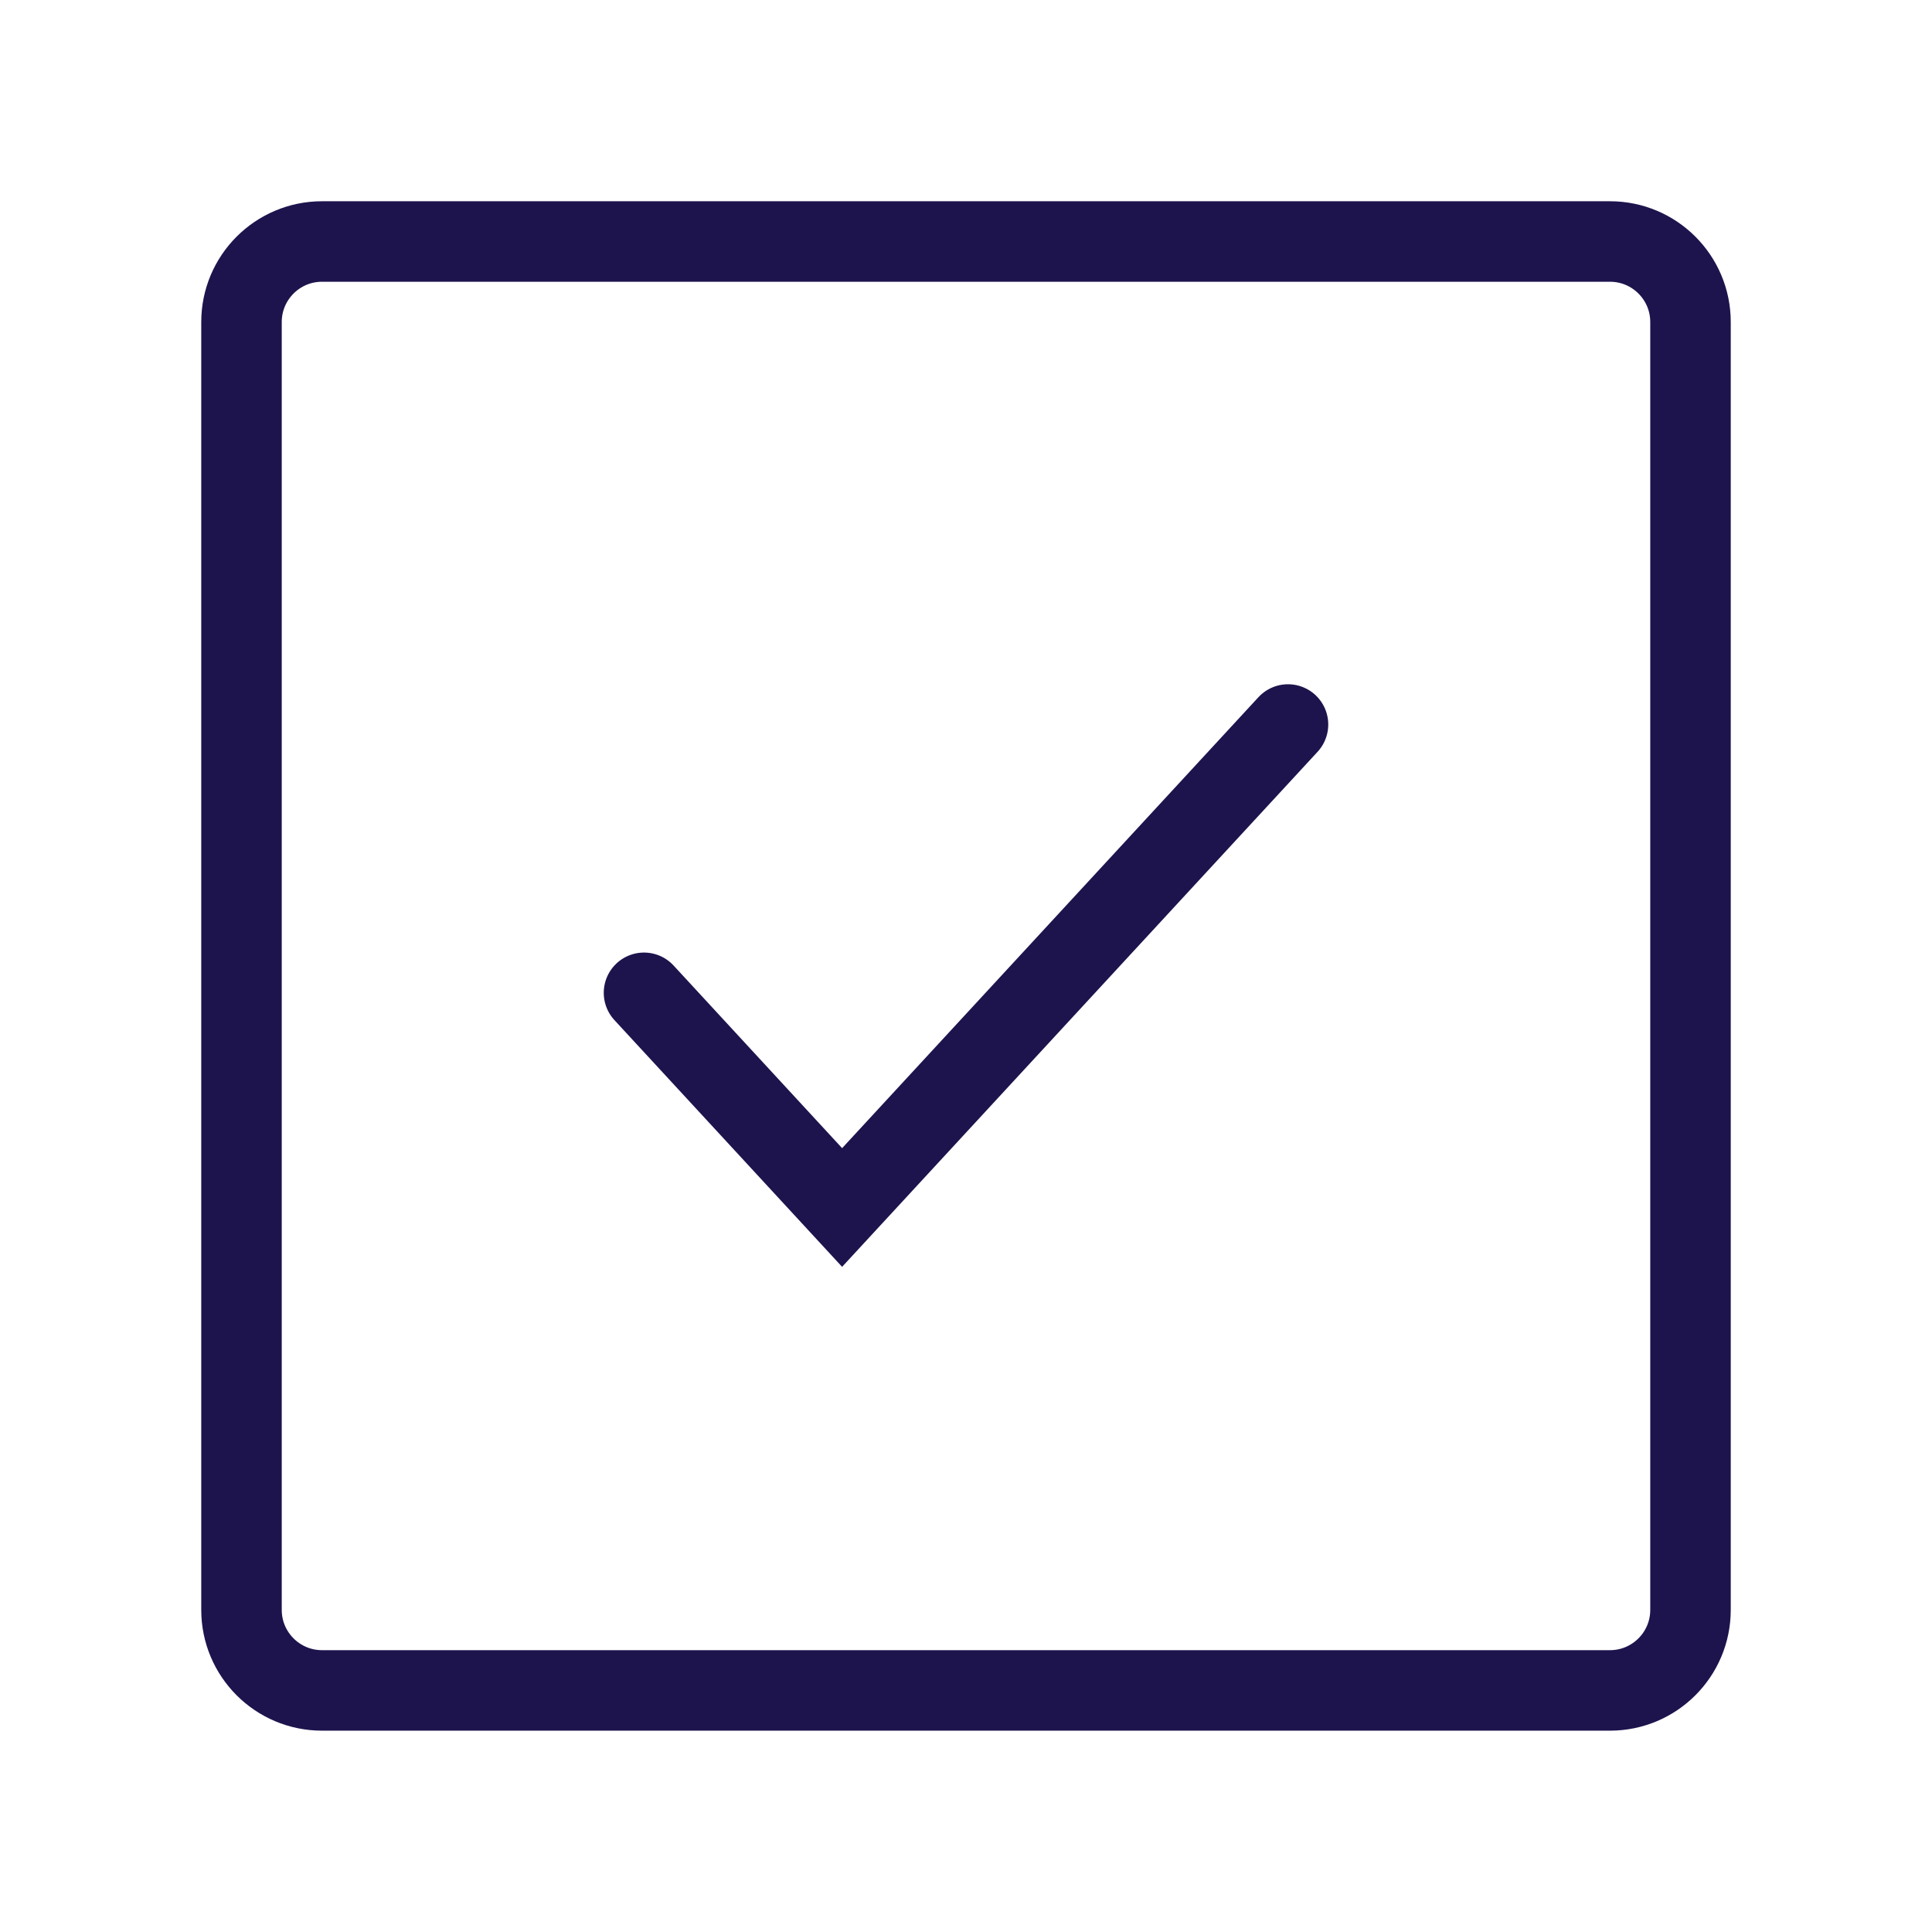<svg width="24" height="24" viewBox="0 0 24 24" fill="none" xmlns="http://www.w3.org/2000/svg">
<path d="M4 20.999H20C20.552 20.999 21 20.551 21 19.999V4C21 3.448 20.552 3 20 3H4C3.448 3 3 3.448 3 4V19.999C3 20.551 3.448 20.999 4 20.999Z" stroke="#1D144D" stroke-linecap="square"/>
<path d="M8 12.333L10.461 15L16 9" stroke="#1D144D" stroke-linecap="round"/>
</svg>

